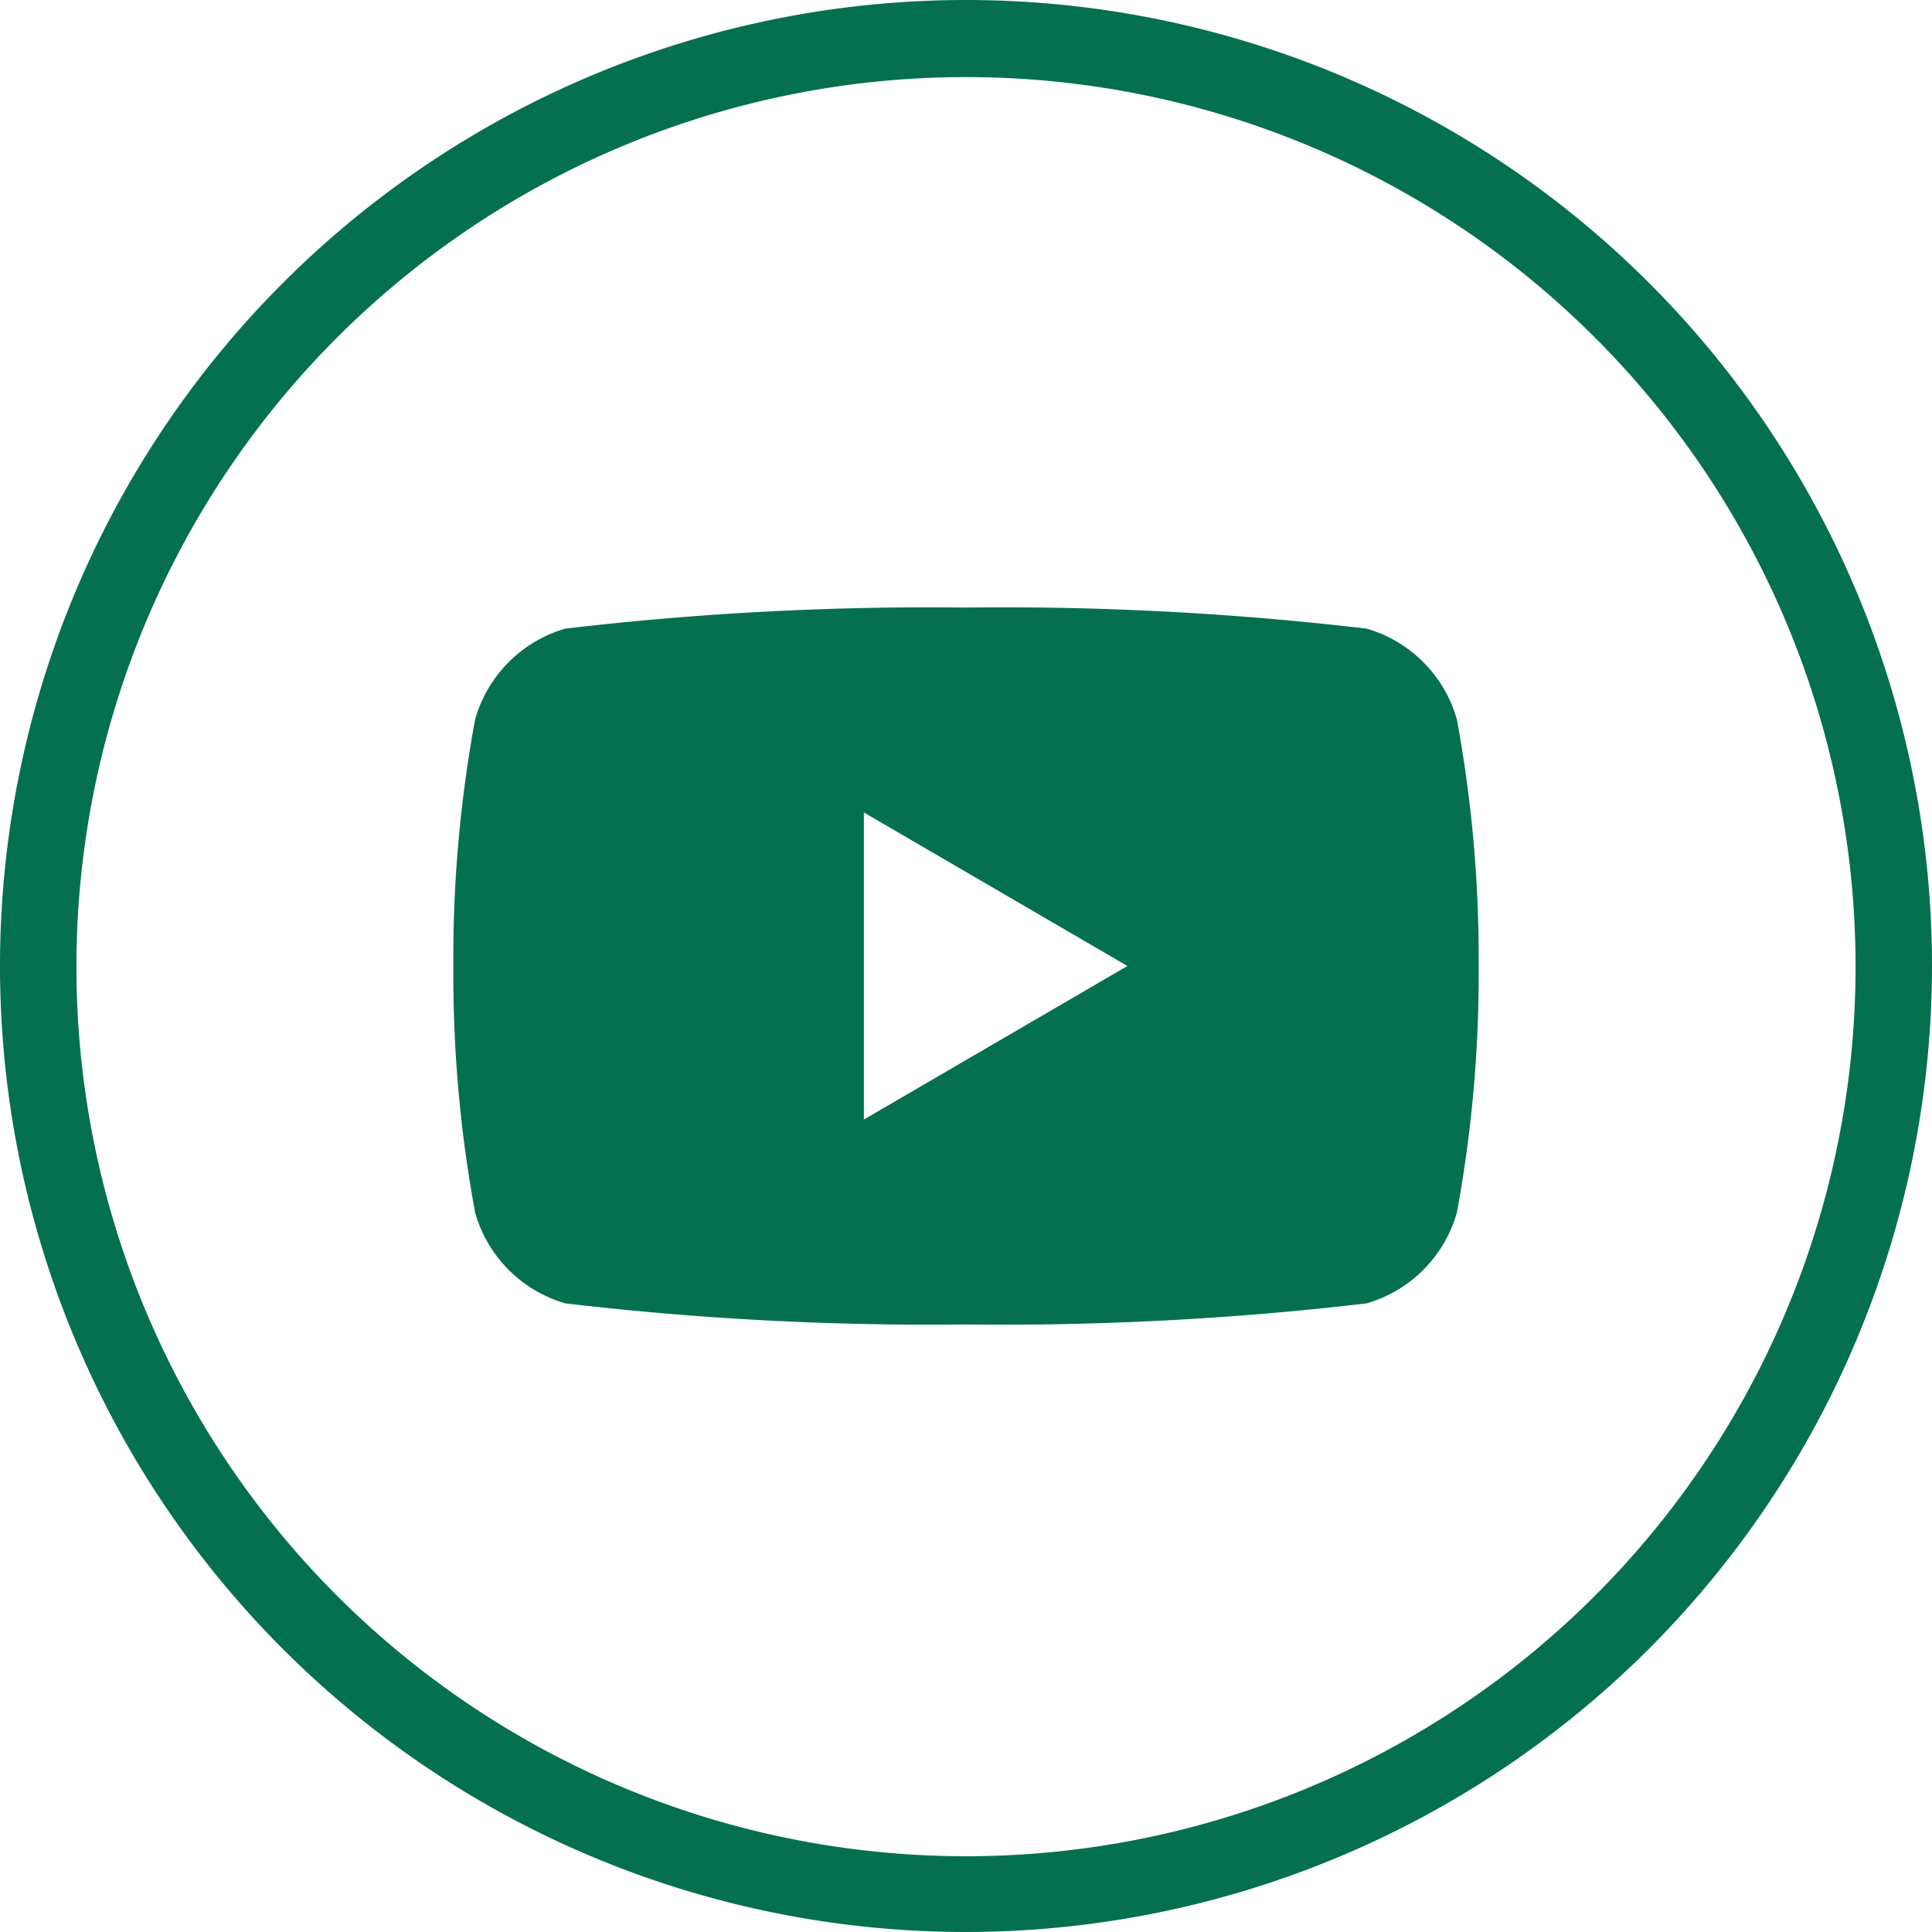 <svg xmlns="http://www.w3.org/2000/svg" viewBox="0 0 29.32 29.32"><defs><style>.cls-1{fill:#057050;}</style></defs><g id="Calque_2" data-name="Calque 2"><g id="Calque_1-2" data-name="Calque 1"><path class="cls-1" d="M14.66,29.32A14.66,14.66,0,1,1,29.32,14.66,14.67,14.67,0,0,1,14.66,29.32Zm0-28.15a13.49,13.49,0,0,0,0,27h0a13.49,13.49,0,0,0,0-27Z"/><path class="cls-1" d="M22.11,10.92a2,2,0,0,0-1.37-1.38,47.3,47.3,0,0,0-6.08-.32,47.3,47.3,0,0,0-6.08.32,2,2,0,0,0-1.37,1.38,19.89,19.89,0,0,0-.33,3.74,19.89,19.89,0,0,0,.33,3.74,2,2,0,0,0,1.37,1.38,47.3,47.3,0,0,0,6.08.32,47.3,47.3,0,0,0,6.08-.32,2,2,0,0,0,1.37-1.38,19.89,19.89,0,0,0,.33-3.74A19.89,19.89,0,0,0,22.11,10.92Zm-9,6.07V12.33l4,2.33Z"/></g></g></svg>